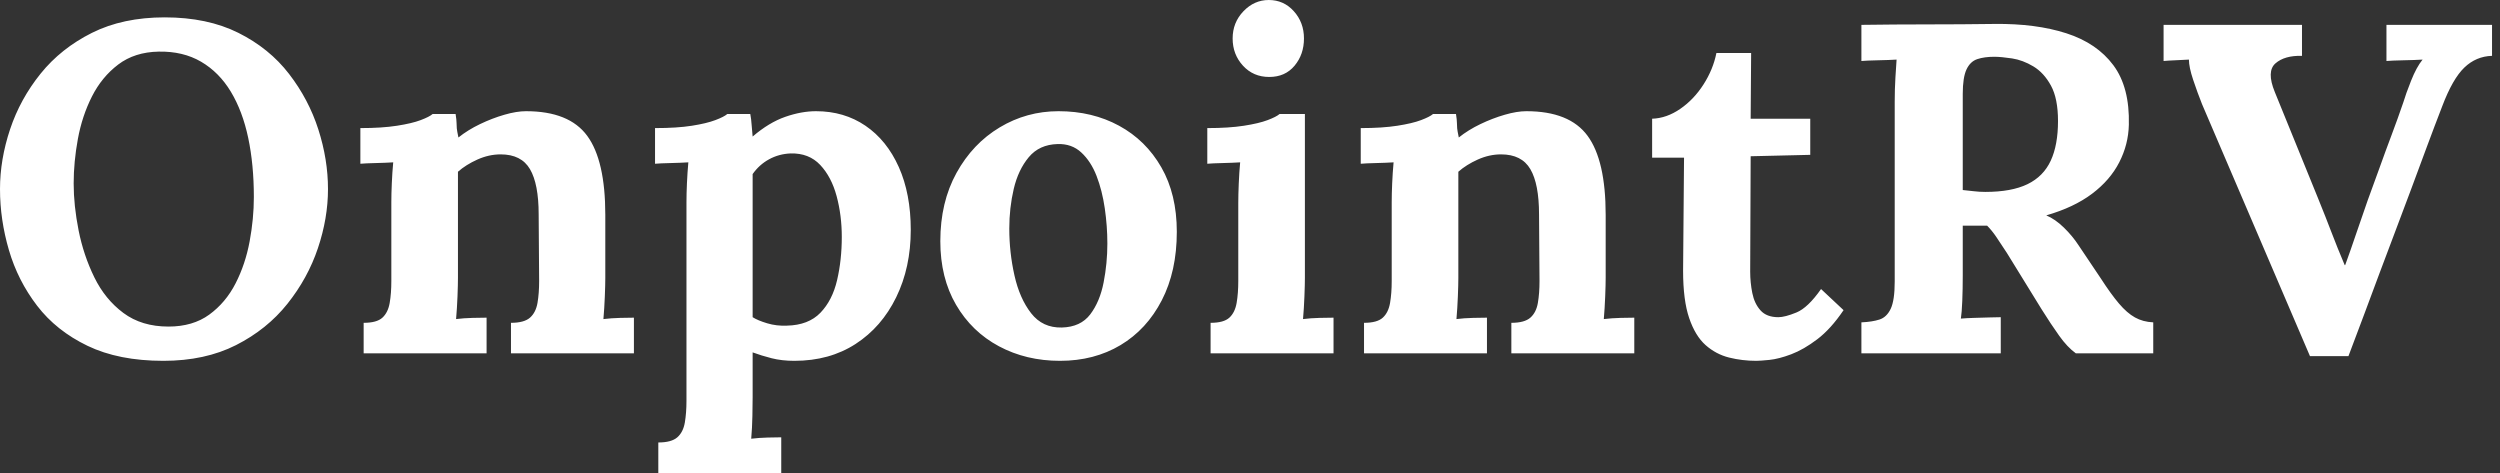 <svg baseProfile="full" height="28" version="1.1" viewBox="0 0 148 28" width="148" xmlns="http://www.w3.org/2000/svg" xmlns:ev="http://www.w3.org/2001/xml-events" xmlns:xlink="http://www.w3.org/1999/xlink"><rect x="0" y="0" width="148" height="28" fill="#333333" stroke="none"/><defs /><g><path d="M10.639 21.361Q8.0 21.361 6.153 20.472Q4.306 19.583 3.167 18.097Q2.028 16.611 1.5 14.806Q0.972 13 0.972 11.194Q0.972 9.444 1.569 7.653Q2.167 5.861 3.375 4.361Q4.583 2.861 6.417 1.944Q8.25 1.028 10.722 1.028Q13.25 1.028 15.083 1.944Q16.917 2.861 18.083 4.375Q19.25 5.889 19.819 7.667Q20.389 9.444 20.389 11.194Q20.389 12.917 19.792 14.694Q19.194 16.472 17.986 17.986Q16.778 19.5 14.944 20.431Q13.111 21.361 10.639 21.361ZM10.944 19.333Q12.389 19.333 13.361 18.625Q14.333 17.917 14.917 16.778Q15.5 15.639 15.75 14.292Q16.0 12.944 16.0 11.667Q16.0 9.75 15.667 8.167Q15.333 6.583 14.639 5.431Q13.944 4.278 12.875 3.653Q11.806 3.028 10.361 3.056Q8.944 3.083 7.972 3.819Q7.0 4.556 6.417 5.708Q5.833 6.861 5.583 8.222Q5.333 9.583 5.333 10.861Q5.333 12.167 5.625 13.639Q5.917 15.111 6.556 16.417Q7.194 17.722 8.278 18.528Q9.361 19.333 10.944 19.333Z M22.5 20.917V19.111Q23.278 19.111 23.611 18.806Q23.944 18.5 24.042 17.931Q24.139 17.361 24.139 16.639V11.972Q24.139 11.472 24.167 10.847Q24.194 10.222 24.25 9.611Q23.806 9.639 23.208 9.653Q22.611 9.667 22.306 9.694V7.583Q23.583 7.583 24.472 7.444Q25.361 7.306 25.875 7.111Q26.389 6.917 26.583 6.75H27.944Q28.0 7.111 28.0 7.278Q28.0 7.444 28.014 7.597Q28.028 7.75 28.111 8.139Q28.667 7.694 29.389 7.347Q30.111 7 30.833 6.792Q31.556 6.583 32.111 6.583Q34.667 6.583 35.736 8.042Q36.806 9.5 36.806 12.722V16.444Q36.806 16.833 36.778 17.542Q36.75 18.25 36.694 18.889Q37.167 18.833 37.694 18.819Q38.222 18.806 38.5 18.806V20.917H31.222V19.111Q32.0 19.111 32.347 18.806Q32.694 18.5 32.792 17.931Q32.889 17.361 32.889 16.639L32.861 12.694Q32.861 10.889 32.347 10.014Q31.833 9.139 30.611 9.139Q29.917 9.139 29.236 9.444Q28.556 9.75 28.083 10.167Q28.083 10.556 28.083 10.958Q28.083 11.361 28.083 11.75V16.444Q28.083 16.833 28.056 17.542Q28.028 18.25 27.972 18.889Q28.417 18.833 28.958 18.819Q29.5 18.806 29.778 18.806V20.917Z M39.944 28V26.194Q40.722 26.194 41.069 25.889Q41.417 25.583 41.514 25.014Q41.611 24.444 41.611 23.722V11.972Q41.611 11.472 41.639 10.847Q41.667 10.222 41.722 9.611Q41.278 9.639 40.667 9.653Q40.056 9.667 39.75 9.694V7.583Q41.056 7.583 41.931 7.444Q42.806 7.306 43.319 7.111Q43.833 6.917 44.028 6.75H45.389Q45.444 7.028 45.472 7.431Q45.5 7.833 45.528 8.083Q46.5 7.25 47.458 6.917Q48.417 6.583 49.278 6.583Q50.944 6.583 52.208 7.444Q53.472 8.306 54.181 9.889Q54.889 11.472 54.889 13.611Q54.889 15.833 54.028 17.597Q53.167 19.361 51.625 20.361Q50.083 21.361 48 21.361Q47.25 21.361 46.653 21.208Q46.056 21.056 45.528 20.861V23.528Q45.528 23.917 45.514 24.625Q45.5 25.333 45.444 25.972Q45.889 25.917 46.417 25.903Q46.944 25.889 47.222 25.889V28ZM47.556 19.278Q48.833 19.25 49.542 18.514Q50.25 17.778 50.528 16.583Q50.806 15.389 50.806 14.028Q50.806 12.75 50.5 11.611Q50.194 10.472 49.528 9.764Q48.861 9.056 47.778 9.083Q47.083 9.111 46.5 9.431Q45.917 9.75 45.528 10.306Q45.528 11.167 45.528 12.014Q45.528 12.861 45.528 13.694Q45.528 14.528 45.528 15.375Q45.528 16.222 45.528 17.069Q45.528 17.917 45.528 18.778Q45.833 18.972 46.389 19.139Q46.944 19.306 47.556 19.278Z M63.722 21.361Q61.722 21.361 60.111 20.5Q58.5 19.639 57.569 18.042Q56.639 16.444 56.639 14.278Q56.639 11.972 57.597 10.236Q58.556 8.5 60.153 7.542Q61.75 6.583 63.639 6.583Q65.639 6.583 67.222 7.444Q68.806 8.306 69.722 9.903Q70.639 11.5 70.639 13.722Q70.639 16.056 69.75 17.778Q68.861 19.5 67.306 20.431Q65.75 21.361 63.722 21.361ZM63.833 19.389Q64.944 19.361 65.514 18.611Q66.083 17.861 66.306 16.722Q66.528 15.583 66.528 14.417Q66.528 13.389 66.375 12.333Q66.222 11.278 65.889 10.417Q65.556 9.556 64.986 9.028Q64.417 8.5 63.583 8.528Q62.5 8.556 61.875 9.306Q61.25 10.056 60.986 11.181Q60.722 12.306 60.722 13.528Q60.722 14.944 61.028 16.306Q61.333 17.667 62.014 18.542Q62.694 19.417 63.833 19.389Z M72.639 19.111Q73.417 19.111 73.75 18.806Q74.083 18.5 74.181 17.931Q74.278 17.361 74.278 16.639V12.028Q74.278 11.528 74.306 10.875Q74.333 10.222 74.389 9.611Q73.944 9.639 73.347 9.653Q72.75 9.667 72.444 9.694V7.583Q73.722 7.583 74.611 7.444Q75.5 7.306 76.014 7.111Q76.528 6.917 76.722 6.75H78.222V16.444Q78.222 16.833 78.194 17.542Q78.167 18.25 78.111 18.889Q78.556 18.833 79.097 18.819Q79.639 18.806 79.917 18.806V20.917H72.639ZM76.111 4.556Q75.167 4.556 74.556 3.889Q73.944 3.222 73.944 2.278Q73.944 1.333 74.583 0.667Q75.222 0.0 76.083 0.0Q76.972 0.0 77.569 0.667Q78.167 1.333 78.167 2.278Q78.167 3.222 77.611 3.889Q77.056 4.556 76.111 4.556Z M81.722 20.917V19.111Q82.5 19.111 82.833 18.806Q83.167 18.5 83.264 17.931Q83.361 17.361 83.361 16.639V11.972Q83.361 11.472 83.389 10.847Q83.417 10.222 83.472 9.611Q83.028 9.639 82.431 9.653Q81.833 9.667 81.528 9.694V7.583Q82.806 7.583 83.694 7.444Q84.583 7.306 85.097 7.111Q85.611 6.917 85.806 6.75H87.167Q87.222 7.111 87.222 7.278Q87.222 7.444 87.236 7.597Q87.25 7.75 87.333 8.139Q87.889 7.694 88.611 7.347Q89.333 7 90.056 6.792Q90.778 6.583 91.333 6.583Q93.889 6.583 94.958 8.042Q96.028 9.5 96.028 12.722V16.444Q96.028 16.833 96.0 17.542Q95.972 18.25 95.917 18.889Q96.389 18.833 96.917 18.819Q97.444 18.806 97.722 18.806V20.917H90.444V19.111Q91.222 19.111 91.569 18.806Q91.917 18.5 92.014 17.931Q92.111 17.361 92.111 16.639L92.083 12.694Q92.083 10.889 91.569 10.014Q91.056 9.139 89.833 9.139Q89.139 9.139 88.458 9.444Q87.778 9.75 87.306 10.167Q87.306 10.556 87.306 10.958Q87.306 11.361 87.306 11.75V16.444Q87.306 16.833 87.278 17.542Q87.25 18.25 87.194 18.889Q87.639 18.833 88.181 18.819Q88.722 18.806 89.0 18.806V20.917Z M104.944 21.361Q104.111 21.361 103.333 21.167Q102.556 20.972 101.944 20.431Q101.333 19.889 100.972 18.833Q100.611 17.778 100.611 16.028L100.667 9.333H98.778V7.028Q99.639 7 100.444 6.444Q101.25 5.889 101.819 5Q102.389 4.111 102.583 3.139H104.639L104.611 7.028H108.139V9.167L104.611 9.25L104.583 16.083Q104.583 16.722 104.708 17.347Q104.833 17.972 105.194 18.375Q105.556 18.778 106.25 18.778Q106.639 18.778 107.319 18.5Q108.0 18.222 108.778 17.111L110.111 18.361Q109.361 19.472 108.556 20.083Q107.75 20.694 107.014 20.972Q106.278 21.25 105.722 21.306Q105.167 21.361 104.944 21.361Z M111.167 20.917V19.083Q111.806 19.056 112.236 18.917Q112.667 18.778 112.903 18.278Q113.139 17.778 113.139 16.667V6.028Q113.139 5.278 113.181 4.583Q113.222 3.889 113.25 3.528Q112.806 3.556 112.139 3.569Q111.472 3.583 111.167 3.611V1.472Q113.139 1.444 115.111 1.444Q117.083 1.444 119.056 1.417Q121.5 1.389 123.306 1.972Q125.111 2.556 126.083 3.861Q127.056 5.167 127.0 7.389Q126.972 8.556 126.431 9.611Q125.889 10.667 124.819 11.472Q123.75 12.278 122.111 12.75Q122.639 12.972 123.153 13.472Q123.667 13.972 124.028 14.528L125.333 16.472Q125.944 17.417 126.417 17.972Q126.889 18.528 127.361 18.792Q127.833 19.056 128.444 19.083V20.917H123.861Q123.361 20.556 122.875 19.875Q122.389 19.194 121.833 18.306L119.778 14.972Q119.417 14.417 119.153 14.028Q118.889 13.639 118.611 13.361Q118.167 13.361 117.861 13.361Q117.556 13.361 117.167 13.361V16.333Q117.167 17.111 117.139 17.806Q117.111 18.5 117.056 18.861Q117.361 18.833 117.833 18.819Q118.306 18.806 118.764 18.792Q119.222 18.778 119.417 18.778V20.917ZM118.5 11.361Q120.056 11.361 121.0 10.903Q121.944 10.444 122.375 9.514Q122.806 8.583 122.806 7.167Q122.806 5.833 122.389 5.069Q121.972 4.306 121.347 3.931Q120.722 3.556 120.083 3.458Q119.444 3.361 119.028 3.361Q118.444 3.361 118.028 3.5Q117.611 3.639 117.389 4.111Q117.167 4.583 117.167 5.556V11.25Q117.472 11.278 117.806 11.319Q118.139 11.361 118.5 11.361Z M137.722 21.083 131.333 6.167Q131.056 5.472 130.806 4.722Q130.556 3.972 130.556 3.528Q130.111 3.556 129.736 3.569Q129.361 3.583 129.056 3.611V1.472H137.25V3.306Q136.222 3.278 135.681 3.75Q135.139 4.222 135.639 5.444Q136.278 7 136.917 8.583Q137.556 10.167 138.194 11.722Q138.667 12.889 139.0 13.764Q139.333 14.639 139.778 15.694H139.806Q140.111 14.861 140.458 13.833Q140.806 12.806 141.139 11.861Q141.5 10.889 141.847 9.917Q142.194 8.944 142.556 7.986Q142.917 7.028 143.25 6.056Q143.389 5.583 143.708 4.778Q144.028 3.972 144.389 3.528Q143.944 3.556 143.25 3.569Q142.556 3.583 142.25 3.611V1.472H148.5V3.306Q147.556 3.333 146.861 4Q146.167 4.667 145.556 6.278Q145.083 7.5 144.625 8.736Q144.167 9.972 143.708 11.208Q143.25 12.444 142.778 13.681Q142.306 14.917 141.847 16.153Q141.389 17.389 140.931 18.611Q140.472 19.833 140 21.083Z " fill="rgb(255,255,255)" transform="translate(-0.972, 0)" /></g></svg>